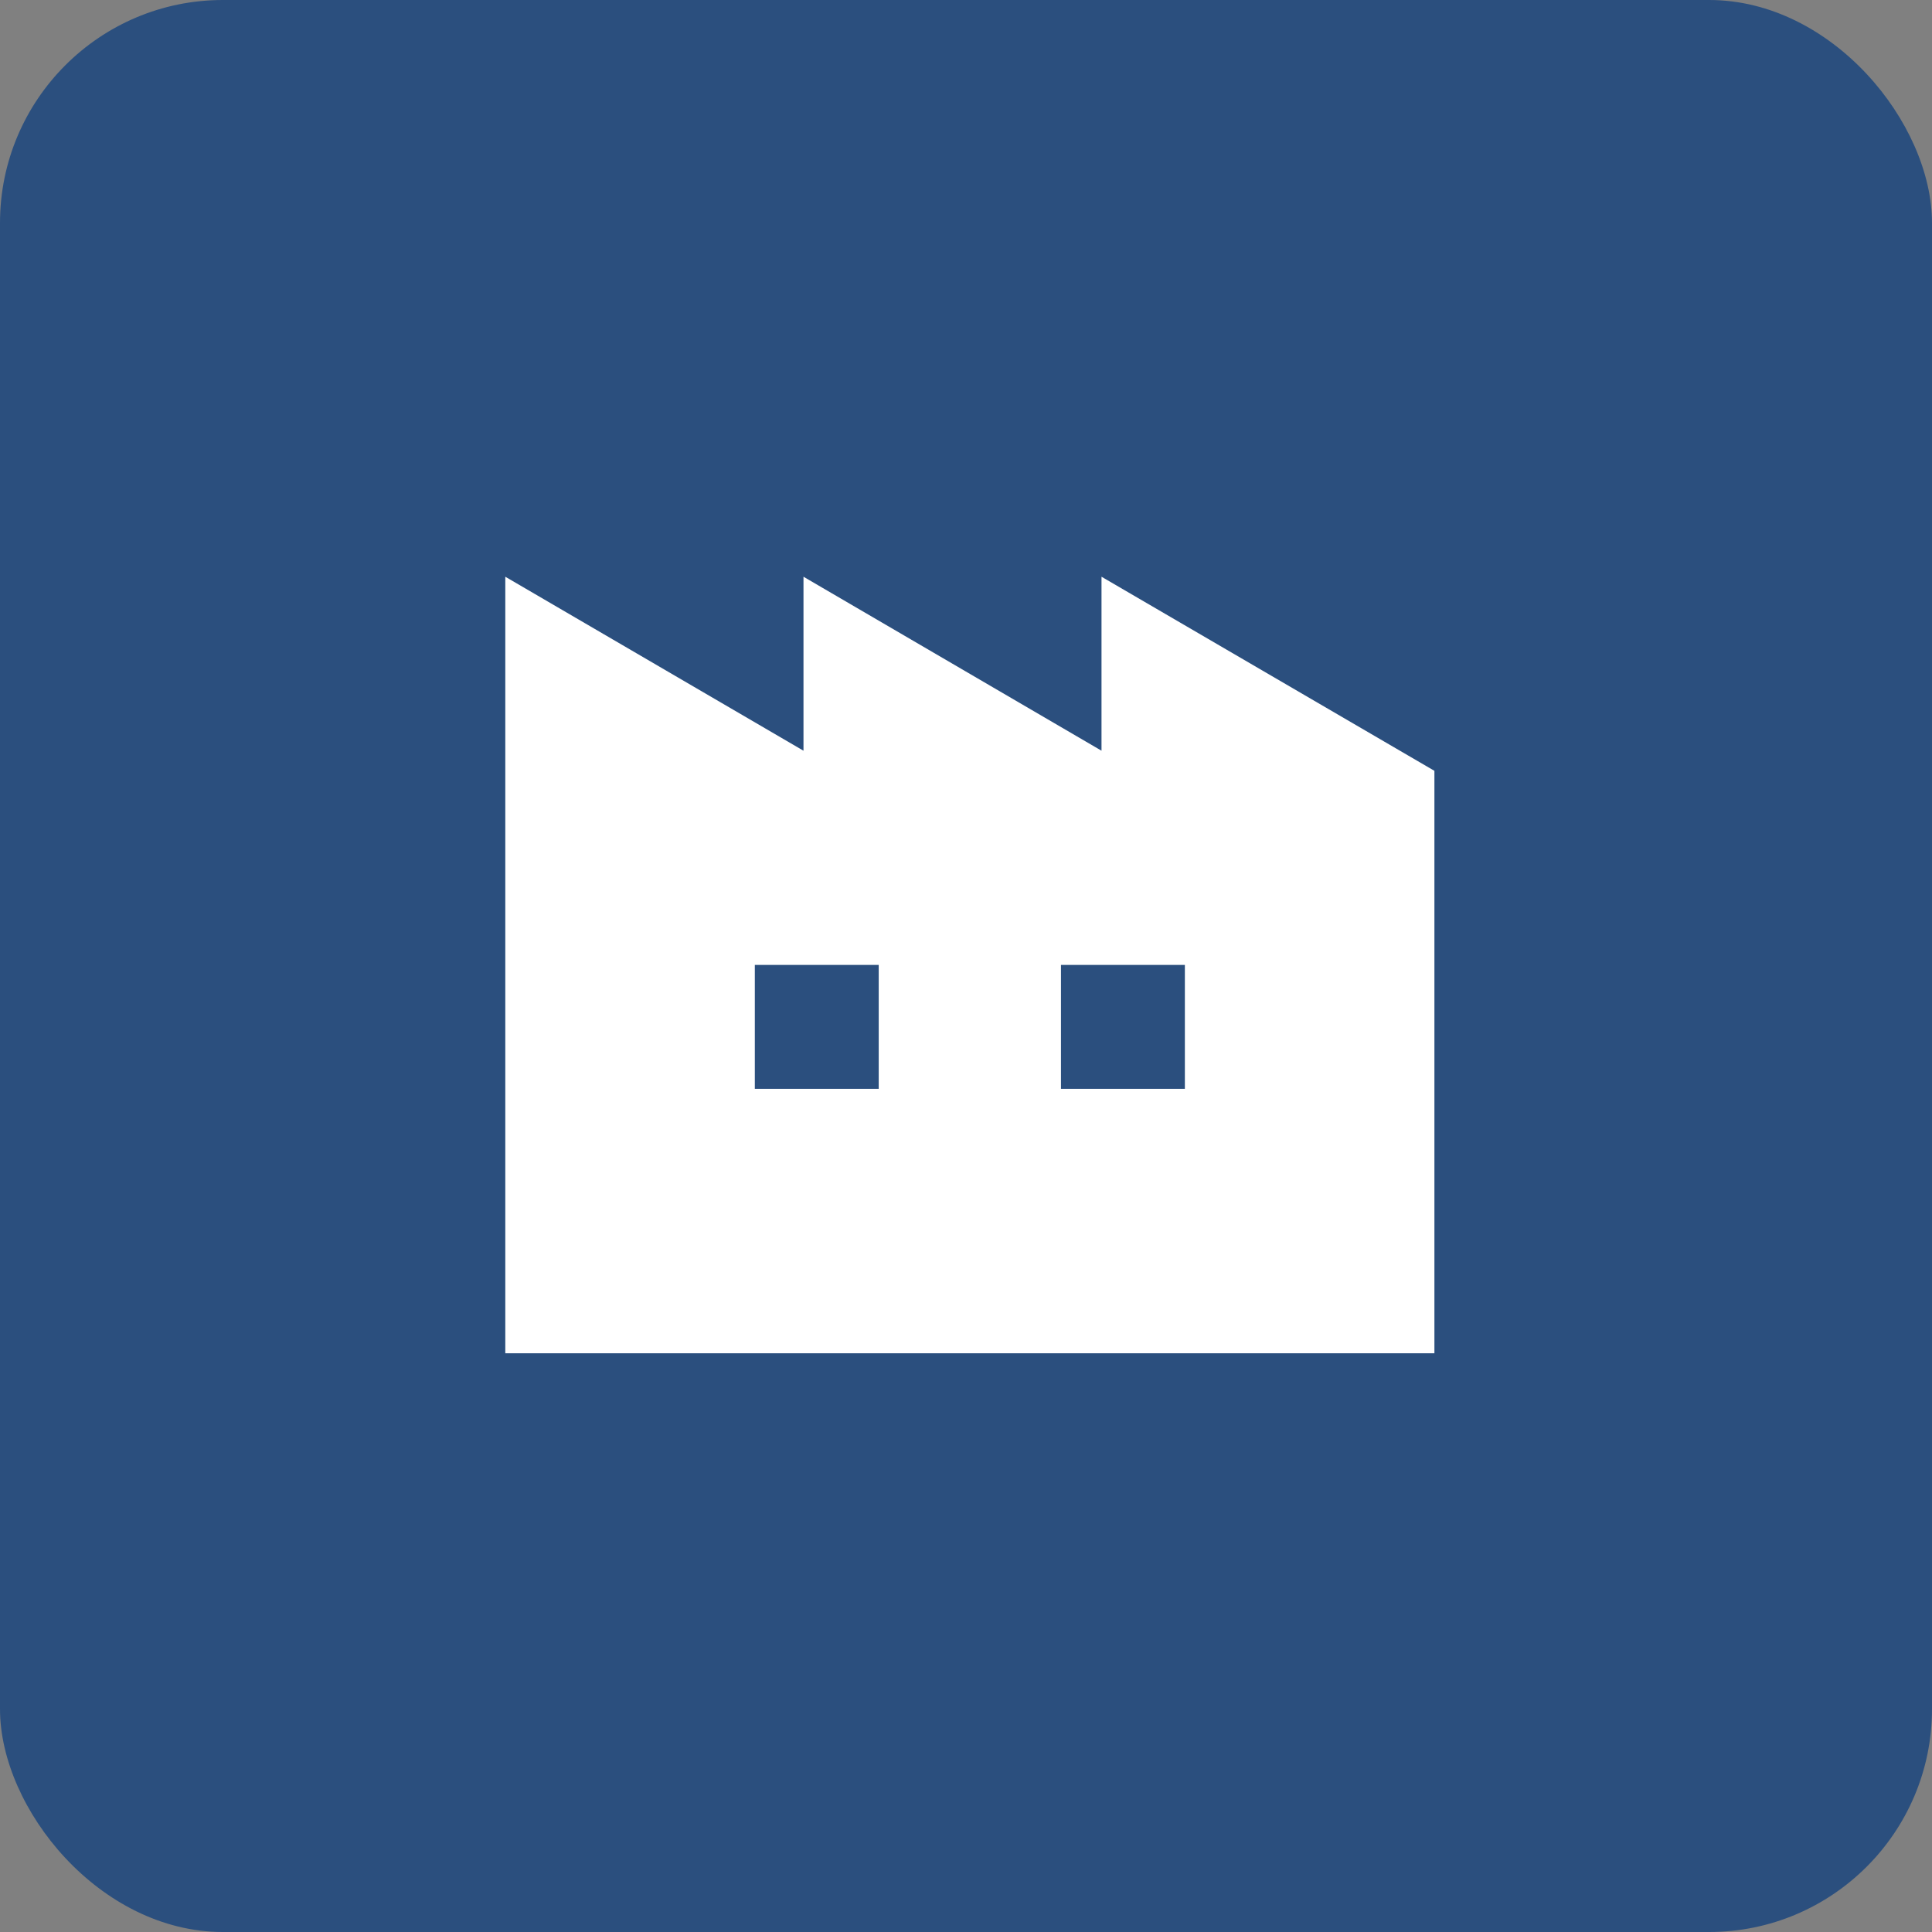 <svg xmlns="http://www.w3.org/2000/svg" width="130" height="130" viewBox="0 0 130 130">
  <rect x="0" y="0" width="130" height="130" fill="#808080" stroke="none"/>
  <g id="グループ_1917" data-name="グループ 1917" transform="translate(-342 -691)">
    <g id="コンポーネント_78_4" data-name="コンポーネント 78 – 4" transform="translate(342 691)">
      <rect id="長方形_1291" data-name="長方形 1291" width="130" height="130" rx="15" fill="#2b4f7e"/>
    </g>
    <path id="パス_797" data-name="パス 797" d="M40.118,0V11.707L20.065,0V11.707L0,0V52.251H62.518V13.06ZM25.127,34.456H16.791V26.12h8.336Zm20.6,0H37.391V26.12h8.336Z" transform="translate(376 729.807)" fill="#fff"/>
  </g>
</svg>
